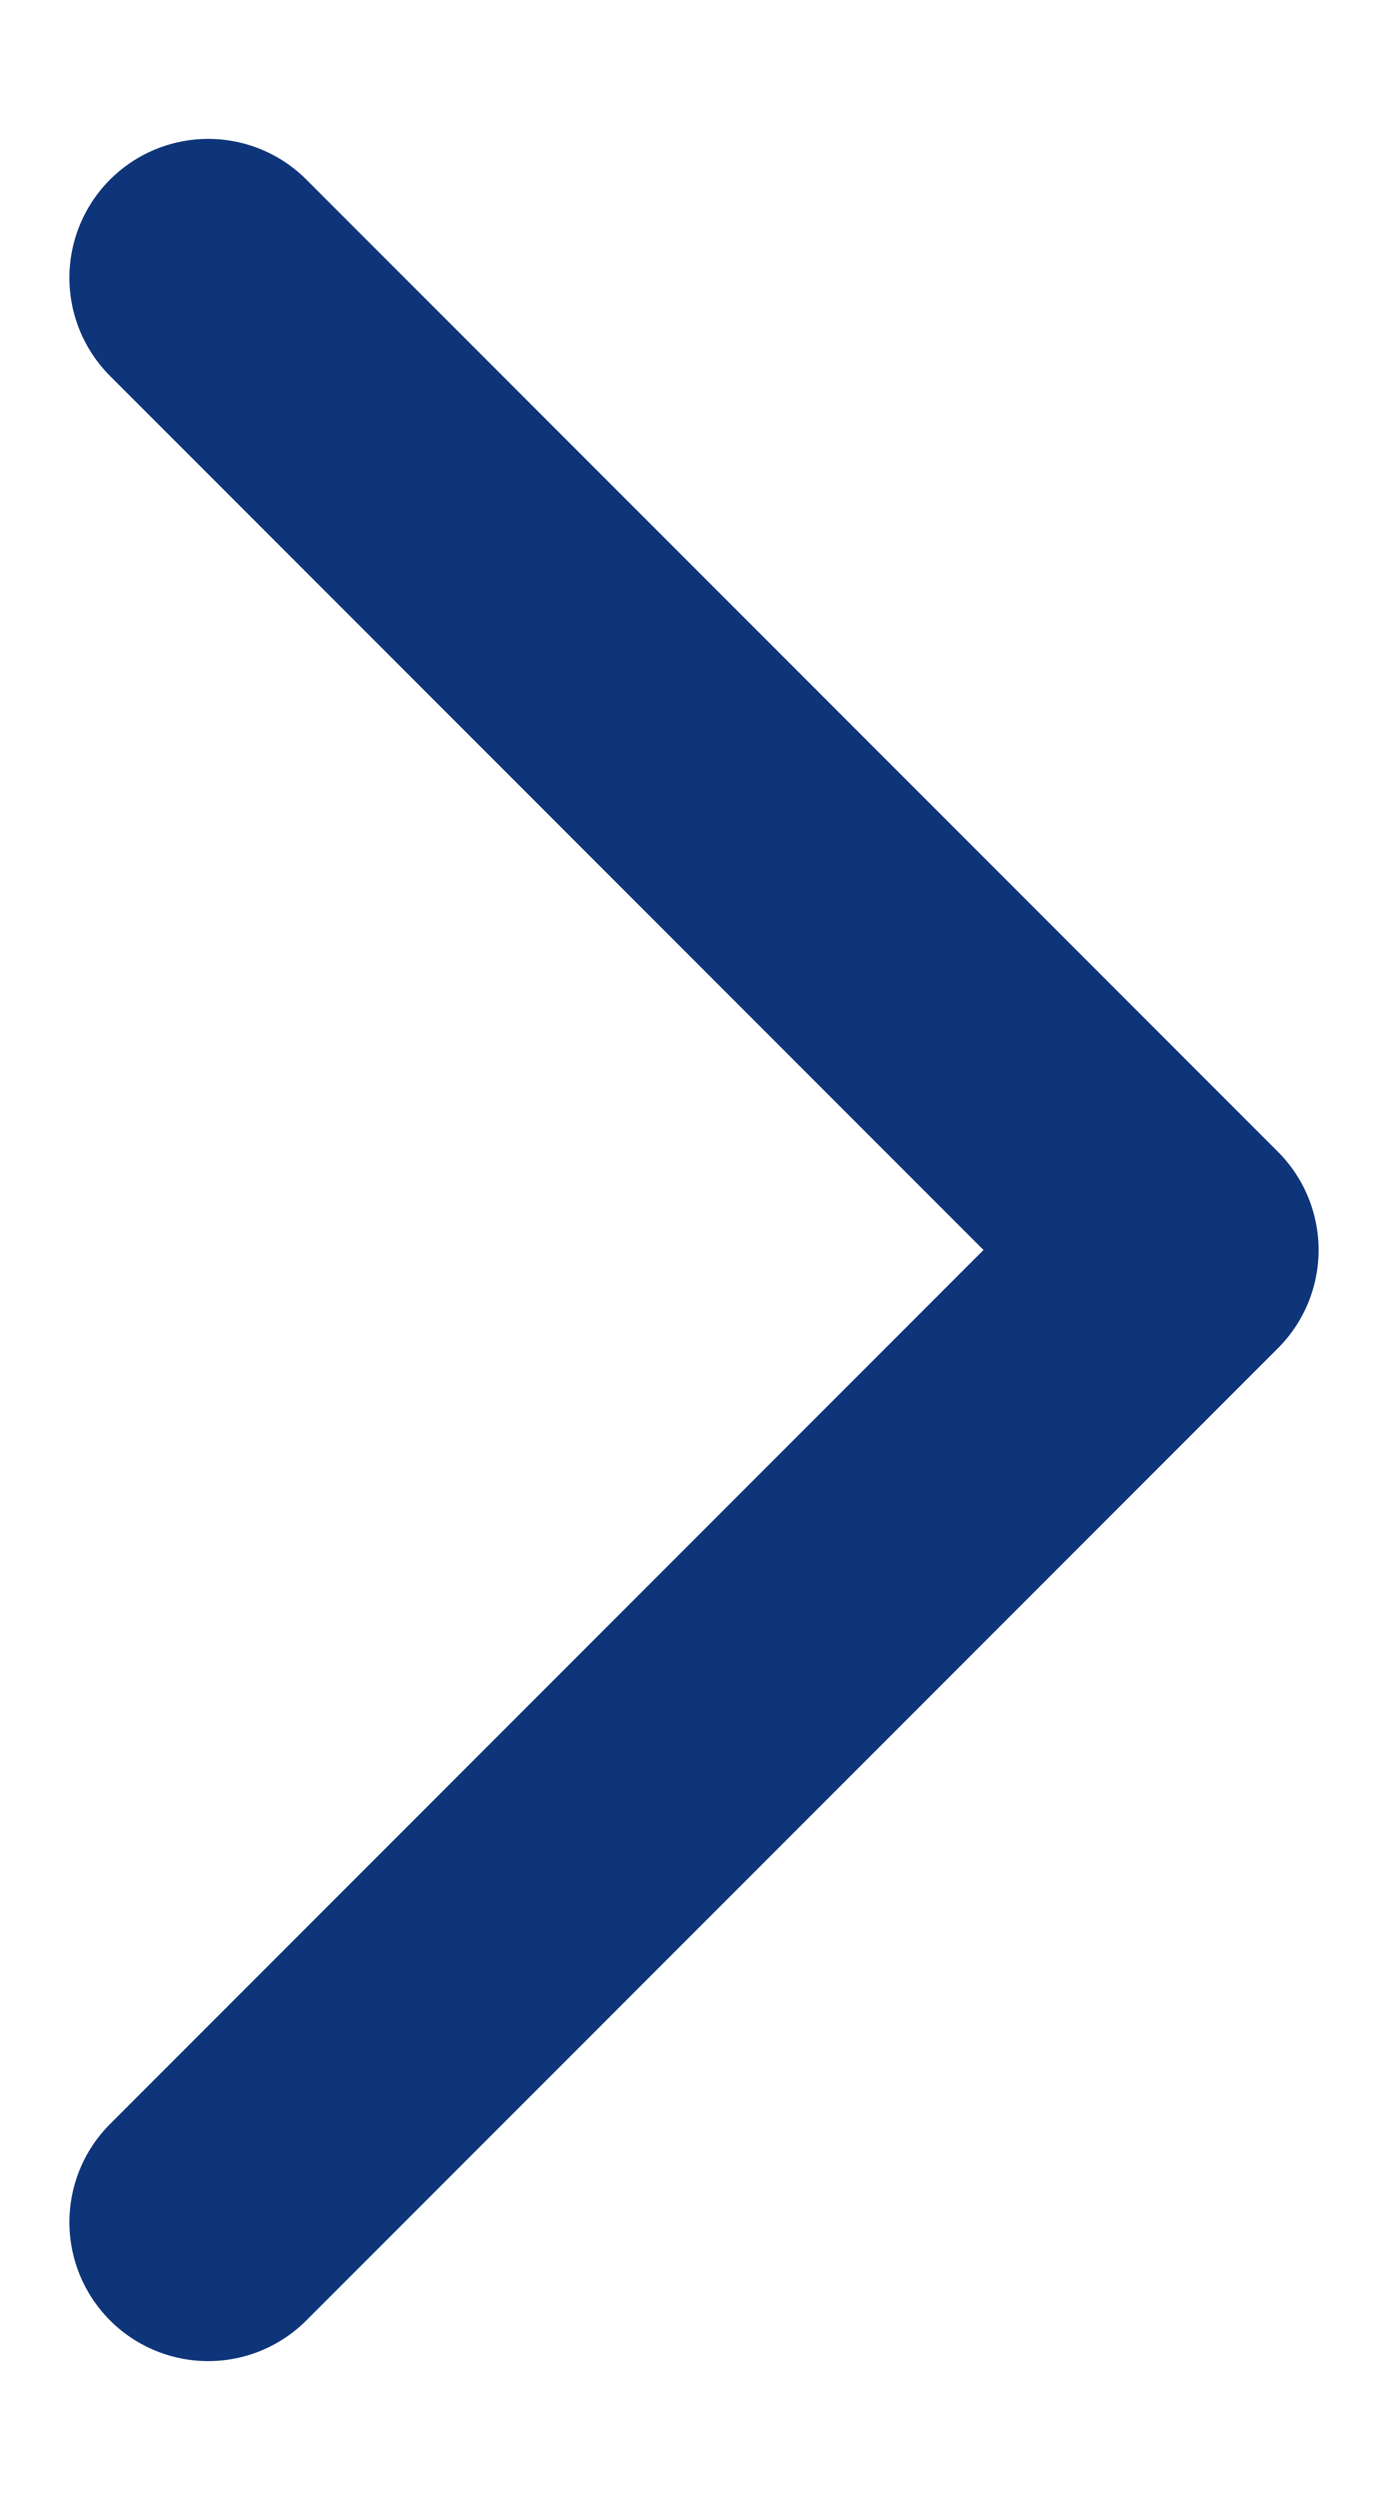 <svg width="20" height="36" viewBox="0 0 20 36" fill="none" xmlns="http://www.w3.org/2000/svg">
<path d="M3 4L17 18L3 32" stroke="#0E357A" stroke-width="4" stroke-linecap="round" stroke-linejoin="round"/>
</svg>
